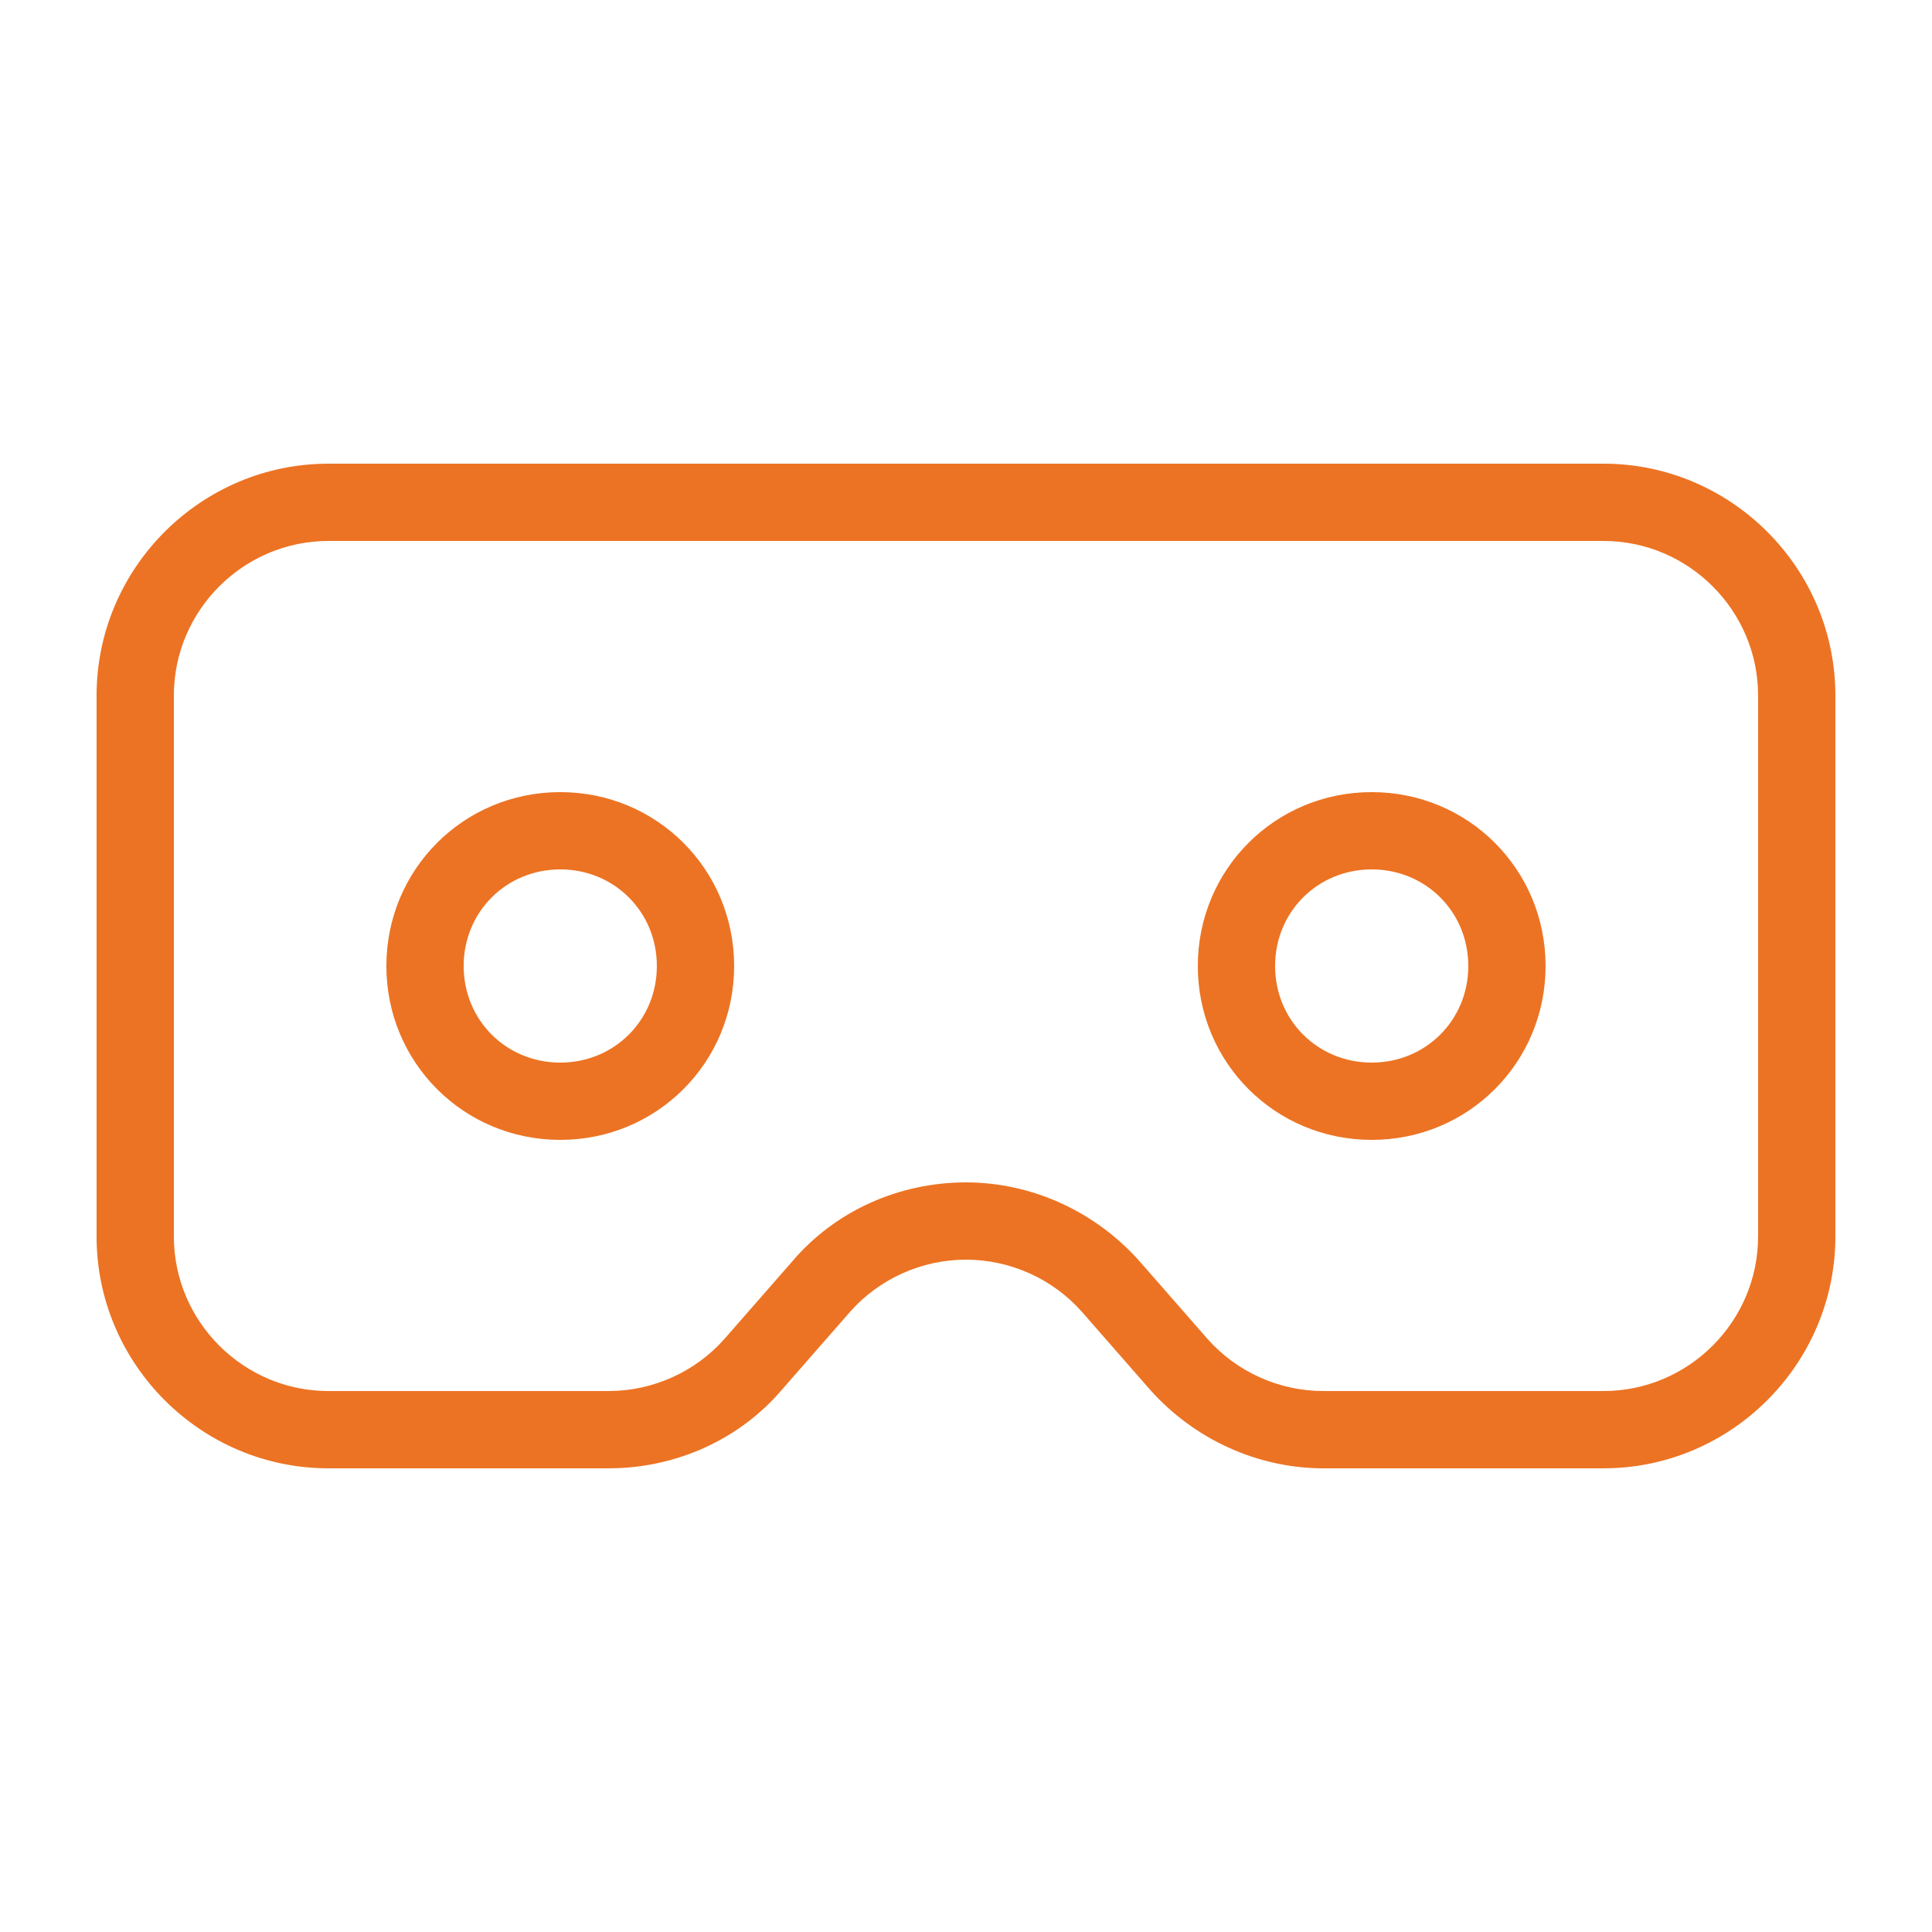 <svg xmlns:xlink="http://www.w3.org/1999/xlink" xmlns="http://www.w3.org/2000/svg" width="158" height="158" viewBox="0 0 158 158" fill="none">
<path d="M45.818 64.78C37.918 64.78 31.598 71.1 31.598 79C31.598 86.9 37.918 93.22 45.818 93.22C53.718 93.22 60.038 86.9 60.038 79C60.038 71.1 53.718 64.78 45.818 64.78ZM45.818 86.9C41.394 86.9 37.918 83.424 37.918 79C37.918 74.576 41.394 71.1 45.818 71.1C50.242 71.1 53.718 74.576 53.718 79C53.718 83.424 50.242 86.9 45.818 86.9ZM112.178 64.78C104.278 64.78 97.958 71.1 97.958 79C97.958 86.9 104.278 93.22 112.178 93.22C120.078 93.22 126.398 86.9 126.398 79C126.398 71.1 120.078 64.78 112.178 64.78ZM112.178 86.9C107.754 86.9 104.278 83.424 104.278 79C104.278 74.576 107.754 71.1 112.178 71.1C116.602 71.1 120.078 74.576 120.078 79C120.078 83.424 116.602 86.9 112.178 86.9ZM131.138 37.92H26.858C16.43 37.92 7.898 46.452 7.898 56.88V101.12C7.898 111.548 16.43 120.08 26.858 120.08H49.768C55.298 120.08 60.512 117.71 63.988 113.602L69.518 107.282C71.888 104.596 75.364 103.016 78.998 103.016C82.632 103.016 86.108 104.596 88.478 107.282L94.008 113.602C97.642 117.71 102.856 120.08 108.228 120.08H131.138C141.566 120.08 150.098 111.548 150.098 101.12V56.88C150.098 46.452 141.566 37.92 131.138 37.92ZM143.778 101.12C143.778 108.072 138.09 113.76 131.138 113.76H108.228C104.594 113.76 101.118 112.18 98.748 109.494L93.218 103.174C89.584 99.066 84.37 96.696 78.998 96.696C73.468 96.696 68.254 99.066 64.778 103.174L59.248 109.494C56.878 112.18 53.402 113.76 49.768 113.76H26.858C19.906 113.76 14.218 108.072 14.218 101.12V56.88C14.218 49.928 19.906 44.24 26.858 44.24H131.138C138.09 44.24 143.778 49.928 143.778 56.88V101.12Z" fill="#EC7323"/>
</svg>